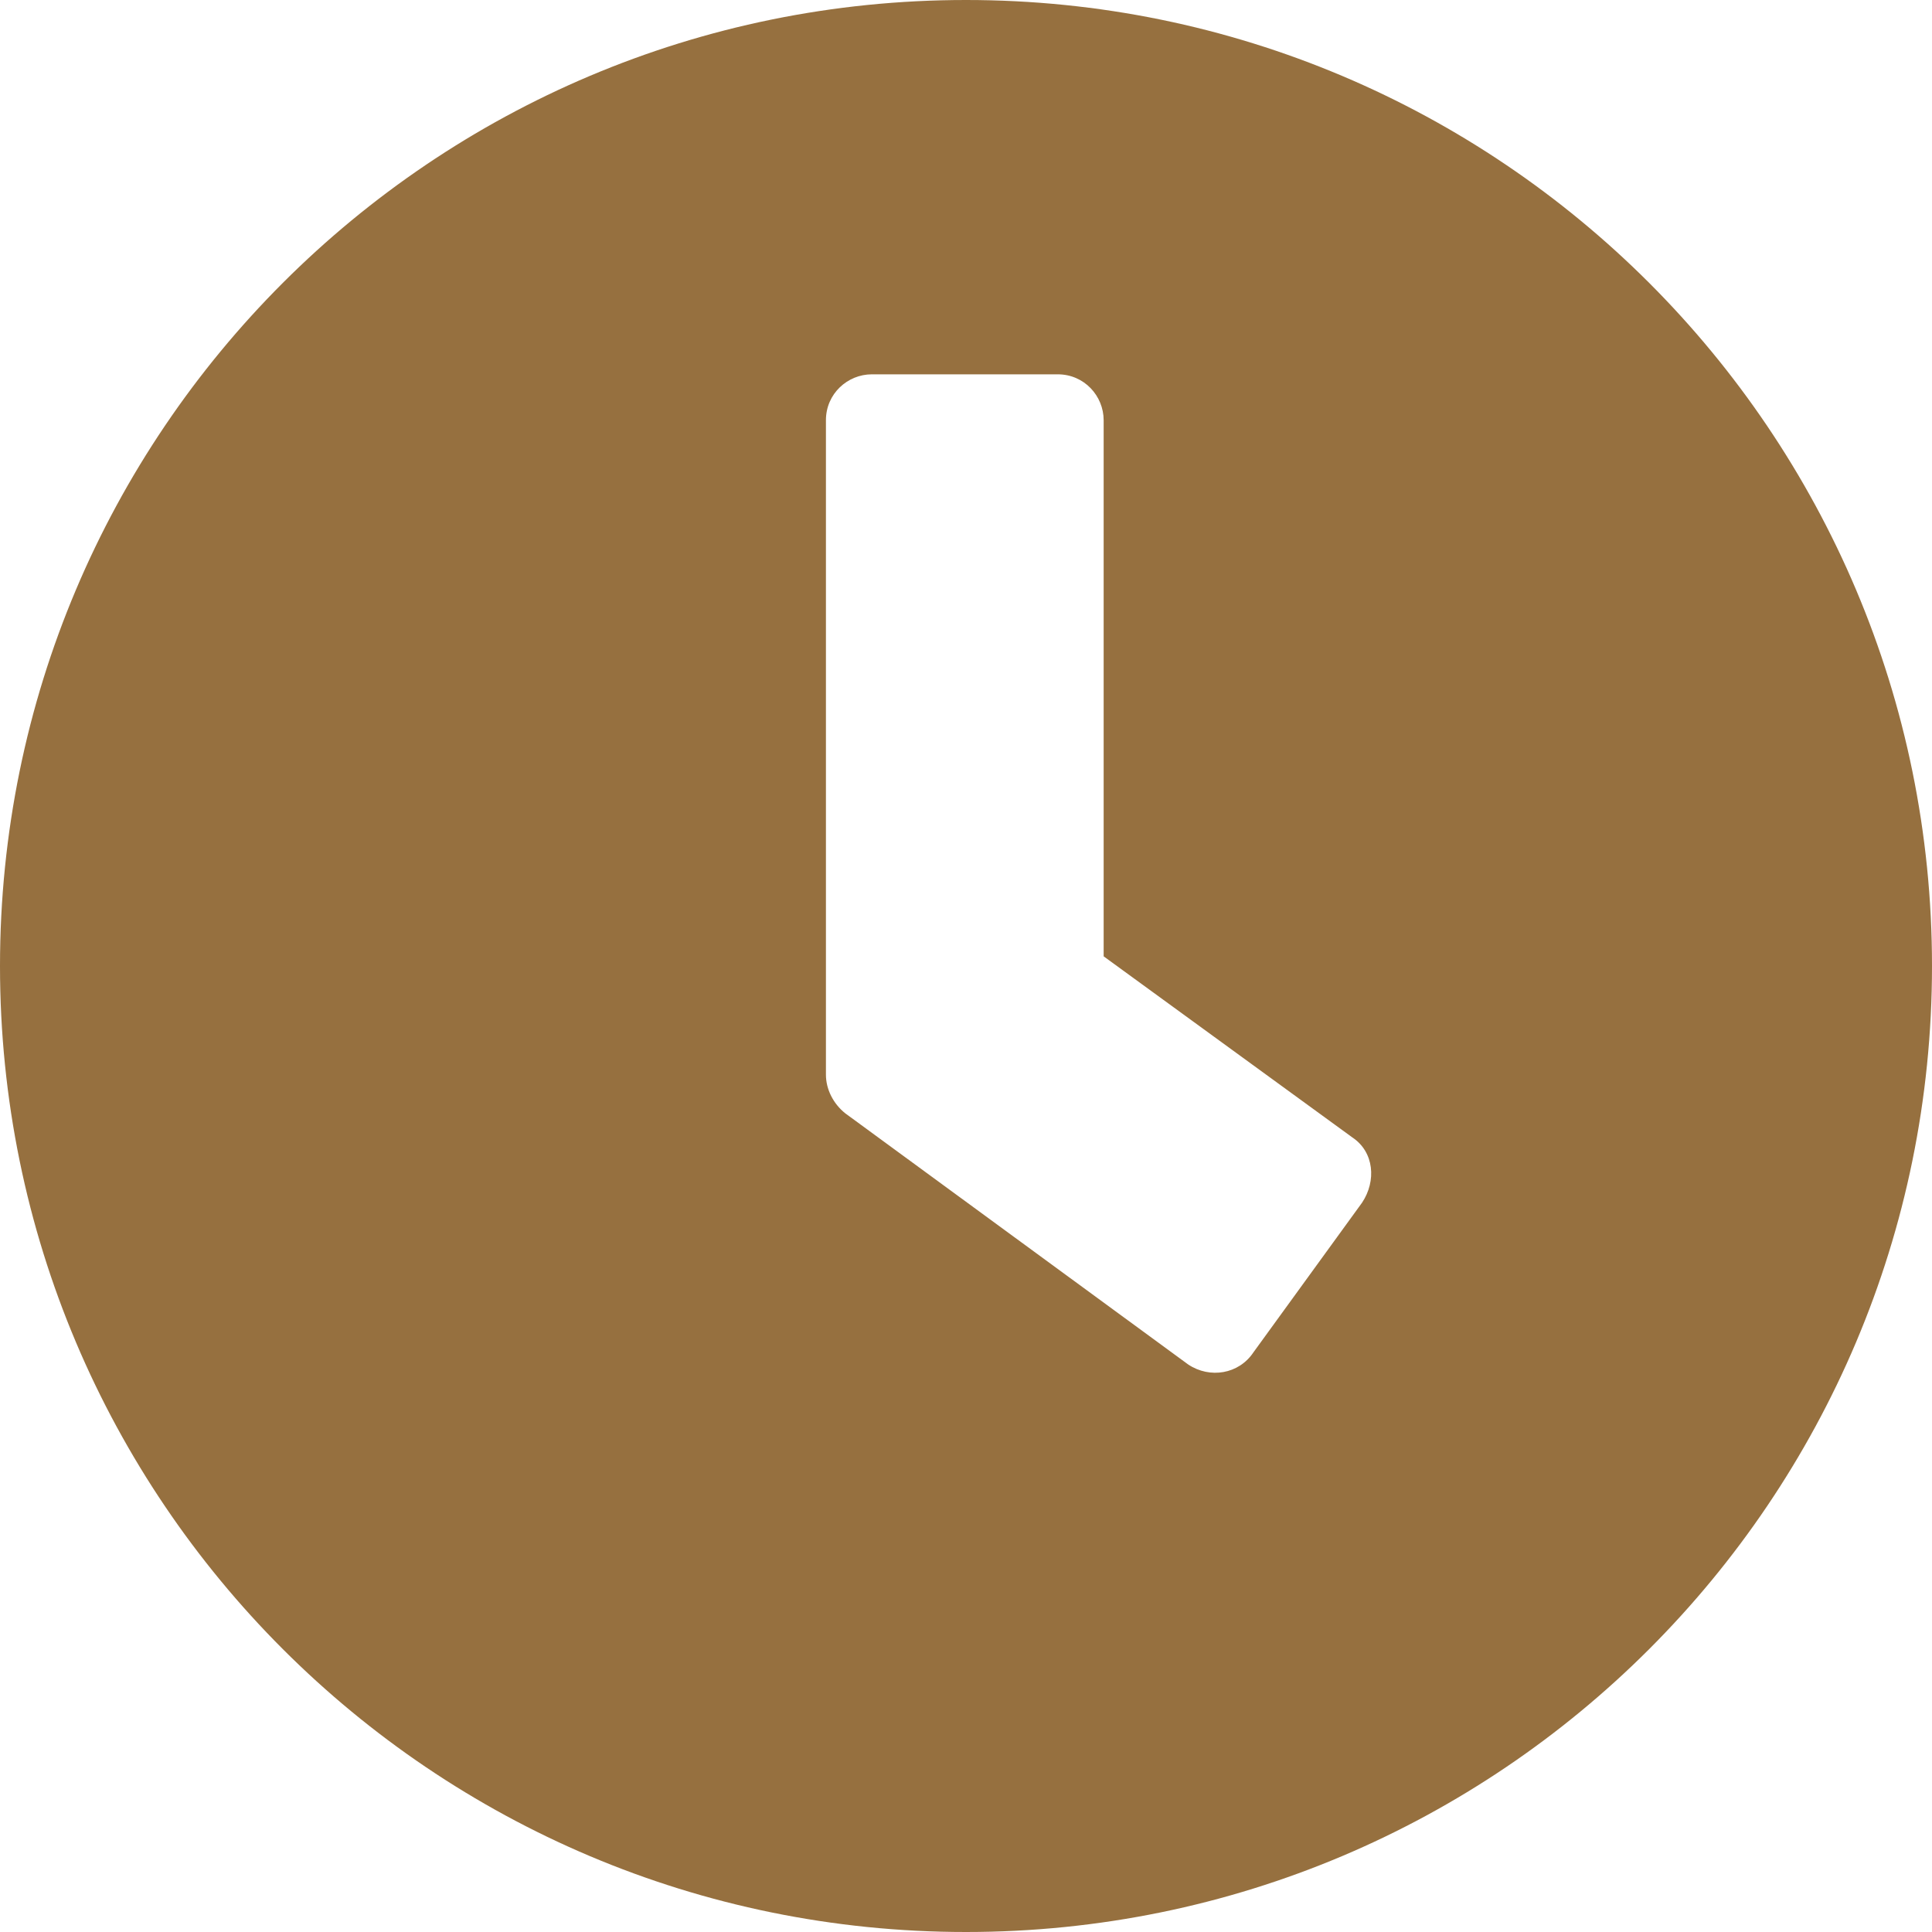 <?xml version="1.0" encoding="UTF-8"?>
<!-- Generator: Adobe Illustrator 26.0.1, SVG Export Plug-In . SVG Version: 6.00 Build 0)  -->
<svg xmlns="http://www.w3.org/2000/svg" xmlns:xlink="http://www.w3.org/1999/xlink" version="1.1" id="Ebene_1" x="0px" y="0px" viewBox="0 0 80 80" style="enable-background:new 0 0 80 80;" xml:space="preserve">
<style type="text/css">
	.st0{fill:#96703F;}
	.st1{fill:none;stroke:#96703F;stroke-width:8.931;stroke-linecap:round;stroke-linejoin:round;stroke-miterlimit:10;}
</style>
<path class="st0" d="M40,0C17.9,0,0,17.9,0,40s17.9,40,40,40s40-17.9,40-40S62.1,0,40,0z M49.2,56.5L35,46.1c-0.5-0.4-0.8-1-0.8-1.6  V17.4c0-1.1,0.9-1.9,1.9-1.9h7.7c1.1,0,1.9,0.9,1.9,1.9v22.2L56,47.1c0.9,0.6,1,1.8,0.4,2.7L51.9,56C51.3,56.9,50.1,57.1,49.2,56.5  L49.2,56.5z"></path>
</svg>
